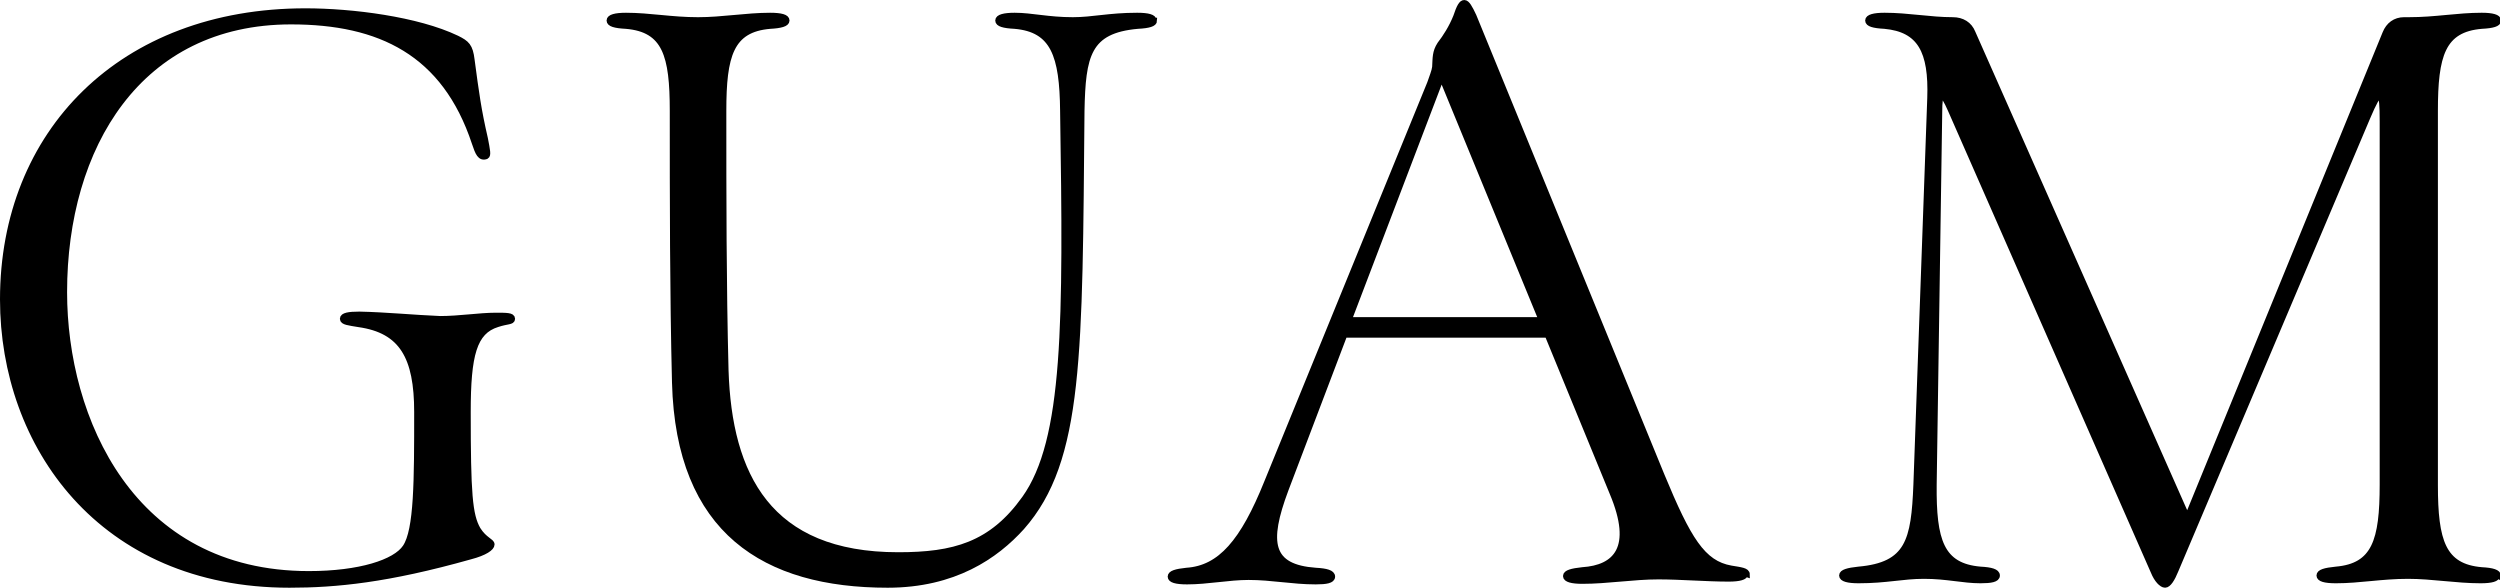 <?xml version="1.0" encoding="UTF-8"?>
<svg id="_レイヤー_2" data-name="レイヤー 2" xmlns="http://www.w3.org/2000/svg" viewBox="0 0 45.09 10.6">
  <defs>
    <style>
      .cls-1 {
        stroke: #000;
        stroke-miterlimit: 10;
        stroke-width: .1px;
      }
    </style>
  </defs>
  <g id="_レイヤー_1-2" data-name="レイヤー 1">
    <g>
      <path class="cls-1" d="m.05,5.4C.05,2.39,2.19.2,5.51.2c.84,0,2.02.15,2.73.49.18.09.24.14.27.39.08.6.12.9.24,1.42.04.21.06.3.02.32-.11.04-.15-.06-.21-.24-.54-1.63-1.71-2.19-3.31-2.19C2.51.39,1.16,2.64,1.16,5.27c0,2.28,1.21,5.08,4.41,5.08.92,0,1.56-.21,1.74-.48.21-.31.21-1.21.21-2.44,0-.99-.27-1.47-1.05-1.58-.18-.03-.29-.04-.29-.1s.11-.08.3-.08c.48.01.98.06,1.46.08.34,0,.71-.06,1-.06.2,0,.3,0,.3.06s-.09.04-.27.1c-.42.13-.53.55-.53,1.58,0,1.47.03,1.86.18,2.12.12.19.25.21.25.27s-.12.15-.39.22c-1.49.42-2.42.51-3.26.51C1.82,10.55.05,8.03.05,5.4Z"/>
      <path class="cls-1" d="m20.82.37c0,.06-.1.09-.3.1-.9.08-.99.53-1.01,1.53-.04,4.38-.01,6.3-1.08,7.51-.47.52-1.22,1.04-2.42,1.04-2.21,0-3.77-.96-3.84-3.65-.04-1.63-.04-3.27-.04-4.9,0-1-.13-1.47-.84-1.53-.2-.01-.3-.04-.3-.1s.11-.09.3-.09c.43,0,.82.08,1.3.08.44,0,.87-.08,1.3-.08.2,0,.3.03.3.09s-.11.09-.3.1c-.71.06-.84.53-.84,1.53,0,1.56,0,3.12.04,4.68.06,1.89.77,3.33,3.11,3.33,1,0,1.68-.18,2.28-1.02.75-1.05.75-3.17.69-6.99-.01-1-.17-1.47-.87-1.53-.2-.01-.3-.04-.3-.1s.11-.09.3-.09c.31,0,.6.08,1.05.08.36,0,.65-.08,1.16-.08.2,0,.3.03.3.09Z"/>
      <path class="cls-1" d="m31.48,10.35c0,.06-.11.09-.3.09-.4,0-.87-.04-1.27-.04-.45,0-.92.08-1.37.08-.19,0-.3-.03-.3-.09s.11-.09.3-.11c.6-.04.96-.39.54-1.39l-1.17-2.85h-3.66l-1.06,2.79c-.36.96-.29,1.4.54,1.46.19.01.3.04.3.11s-.11.09-.3.09c-.42,0-.79-.08-1.21-.08-.36,0-.74.08-1.11.08-.2,0-.3-.03-.3-.09s.1-.09.29-.11c.61-.04,1.02-.52,1.45-1.59l2.94-7.2c.04-.12.08-.21.09-.29.01-.17,0-.27.09-.41.1-.13.21-.3.29-.5.06-.18.1-.25.15-.25s.1.09.17.24l3.39,8.28c.48,1.16.74,1.59,1.25,1.68.18.03.29.04.29.11Zm-3.68-4.58l-1.8-4.38-1.67,4.38h3.46Z"/>
      <path class="cls-1" d="m45.04,10.38c0,.06-.1.09-.3.09-.44,0-.87-.08-1.31-.08-.48,0-.87.08-1.3.08-.2,0-.3-.03-.3-.09s.1-.09.3-.11c.7-.06.84-.52.84-1.53V2.19c0-.58-.04-.61-.27-.07l-3.46,8.17c-.06.15-.13.26-.19.26s-.15-.09-.21-.24l-3.66-8.33c-.15-.34-.2-.33-.2.04l-.1,6.72c-.01,1.01.13,1.47.84,1.53.19.01.3.04.3.11s-.11.09-.3.09c-.32,0-.6-.08-1.02-.08-.39,0-.67.08-1.18.08-.19,0-.3-.03-.3-.09s.11-.09.3-.11c.9-.08,1-.52,1.04-1.53l.25-6.97c.03-.85-.18-1.24-.82-1.3-.2-.01-.3-.04-.3-.1s.11-.09.3-.09c.43,0,.82.08,1.23.08.17,0,.3.08.36.23l3.87,8.74,3.57-8.73c.06-.15.18-.24.34-.24h.09c.48,0,.87-.08,1.31-.08.19,0,.3.03.3.09s-.1.09-.3.1c-.71.06-.84.53-.84,1.53v6.75c0,1.01.14,1.47.84,1.53.19.01.3.04.3.11Z"/>
    </g>
  </g>
</svg>